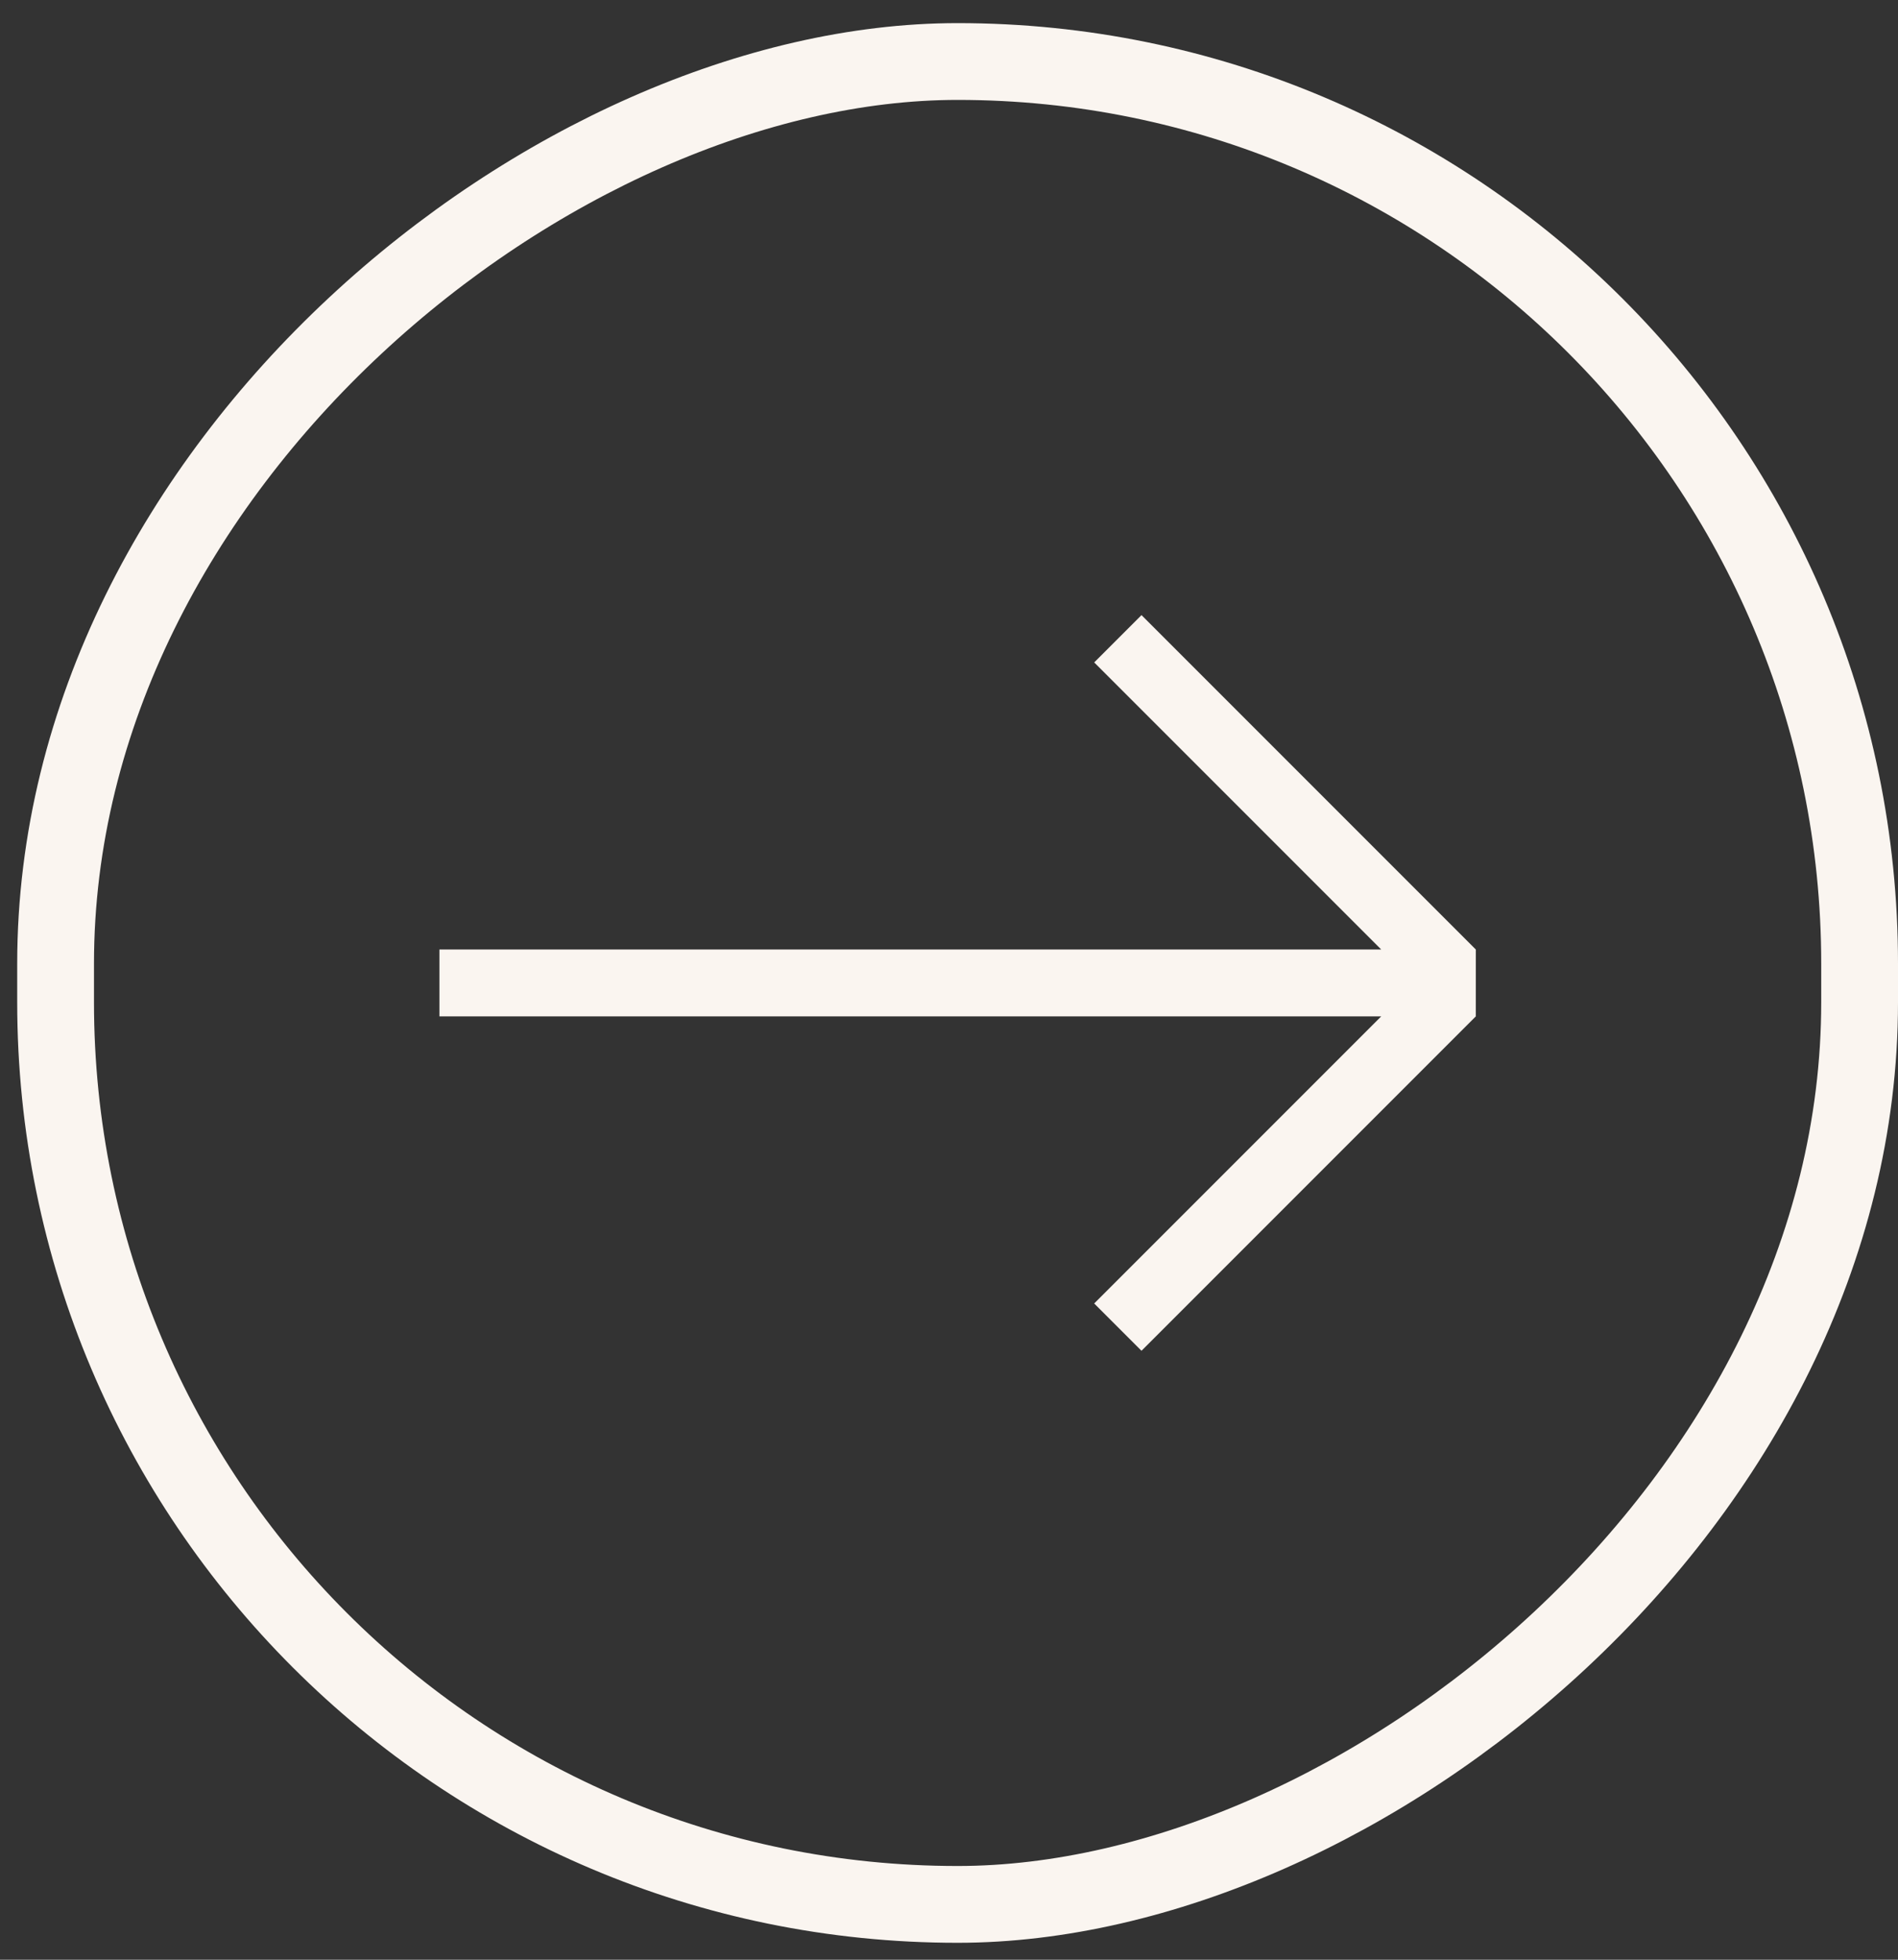 <svg width="62" height="64" viewBox="0 0 62 64" fill="none" xmlns="http://www.w3.org/2000/svg">
<rect x="0" y="0" width="62" height="64" fill="#333333" stroke="none"/>
<rect x="1.816" y="62.193" width="60.184" height="58.93" rx="29.465" transform="rotate(-90 1.816 62.193)" stroke="#FAF5F0" stroke-width="2.508"/>
<path d="M45.119 31.009L35.743 21.633L37.288 20.088L48.209 31.009L48.208 33.191L48.209 33.192L37.288 44.113L35.743 42.568L45.119 33.192L14.354 33.192L14.354 31.009L45.119 31.009Z" fill="#FAF5F0"/>
</svg>
